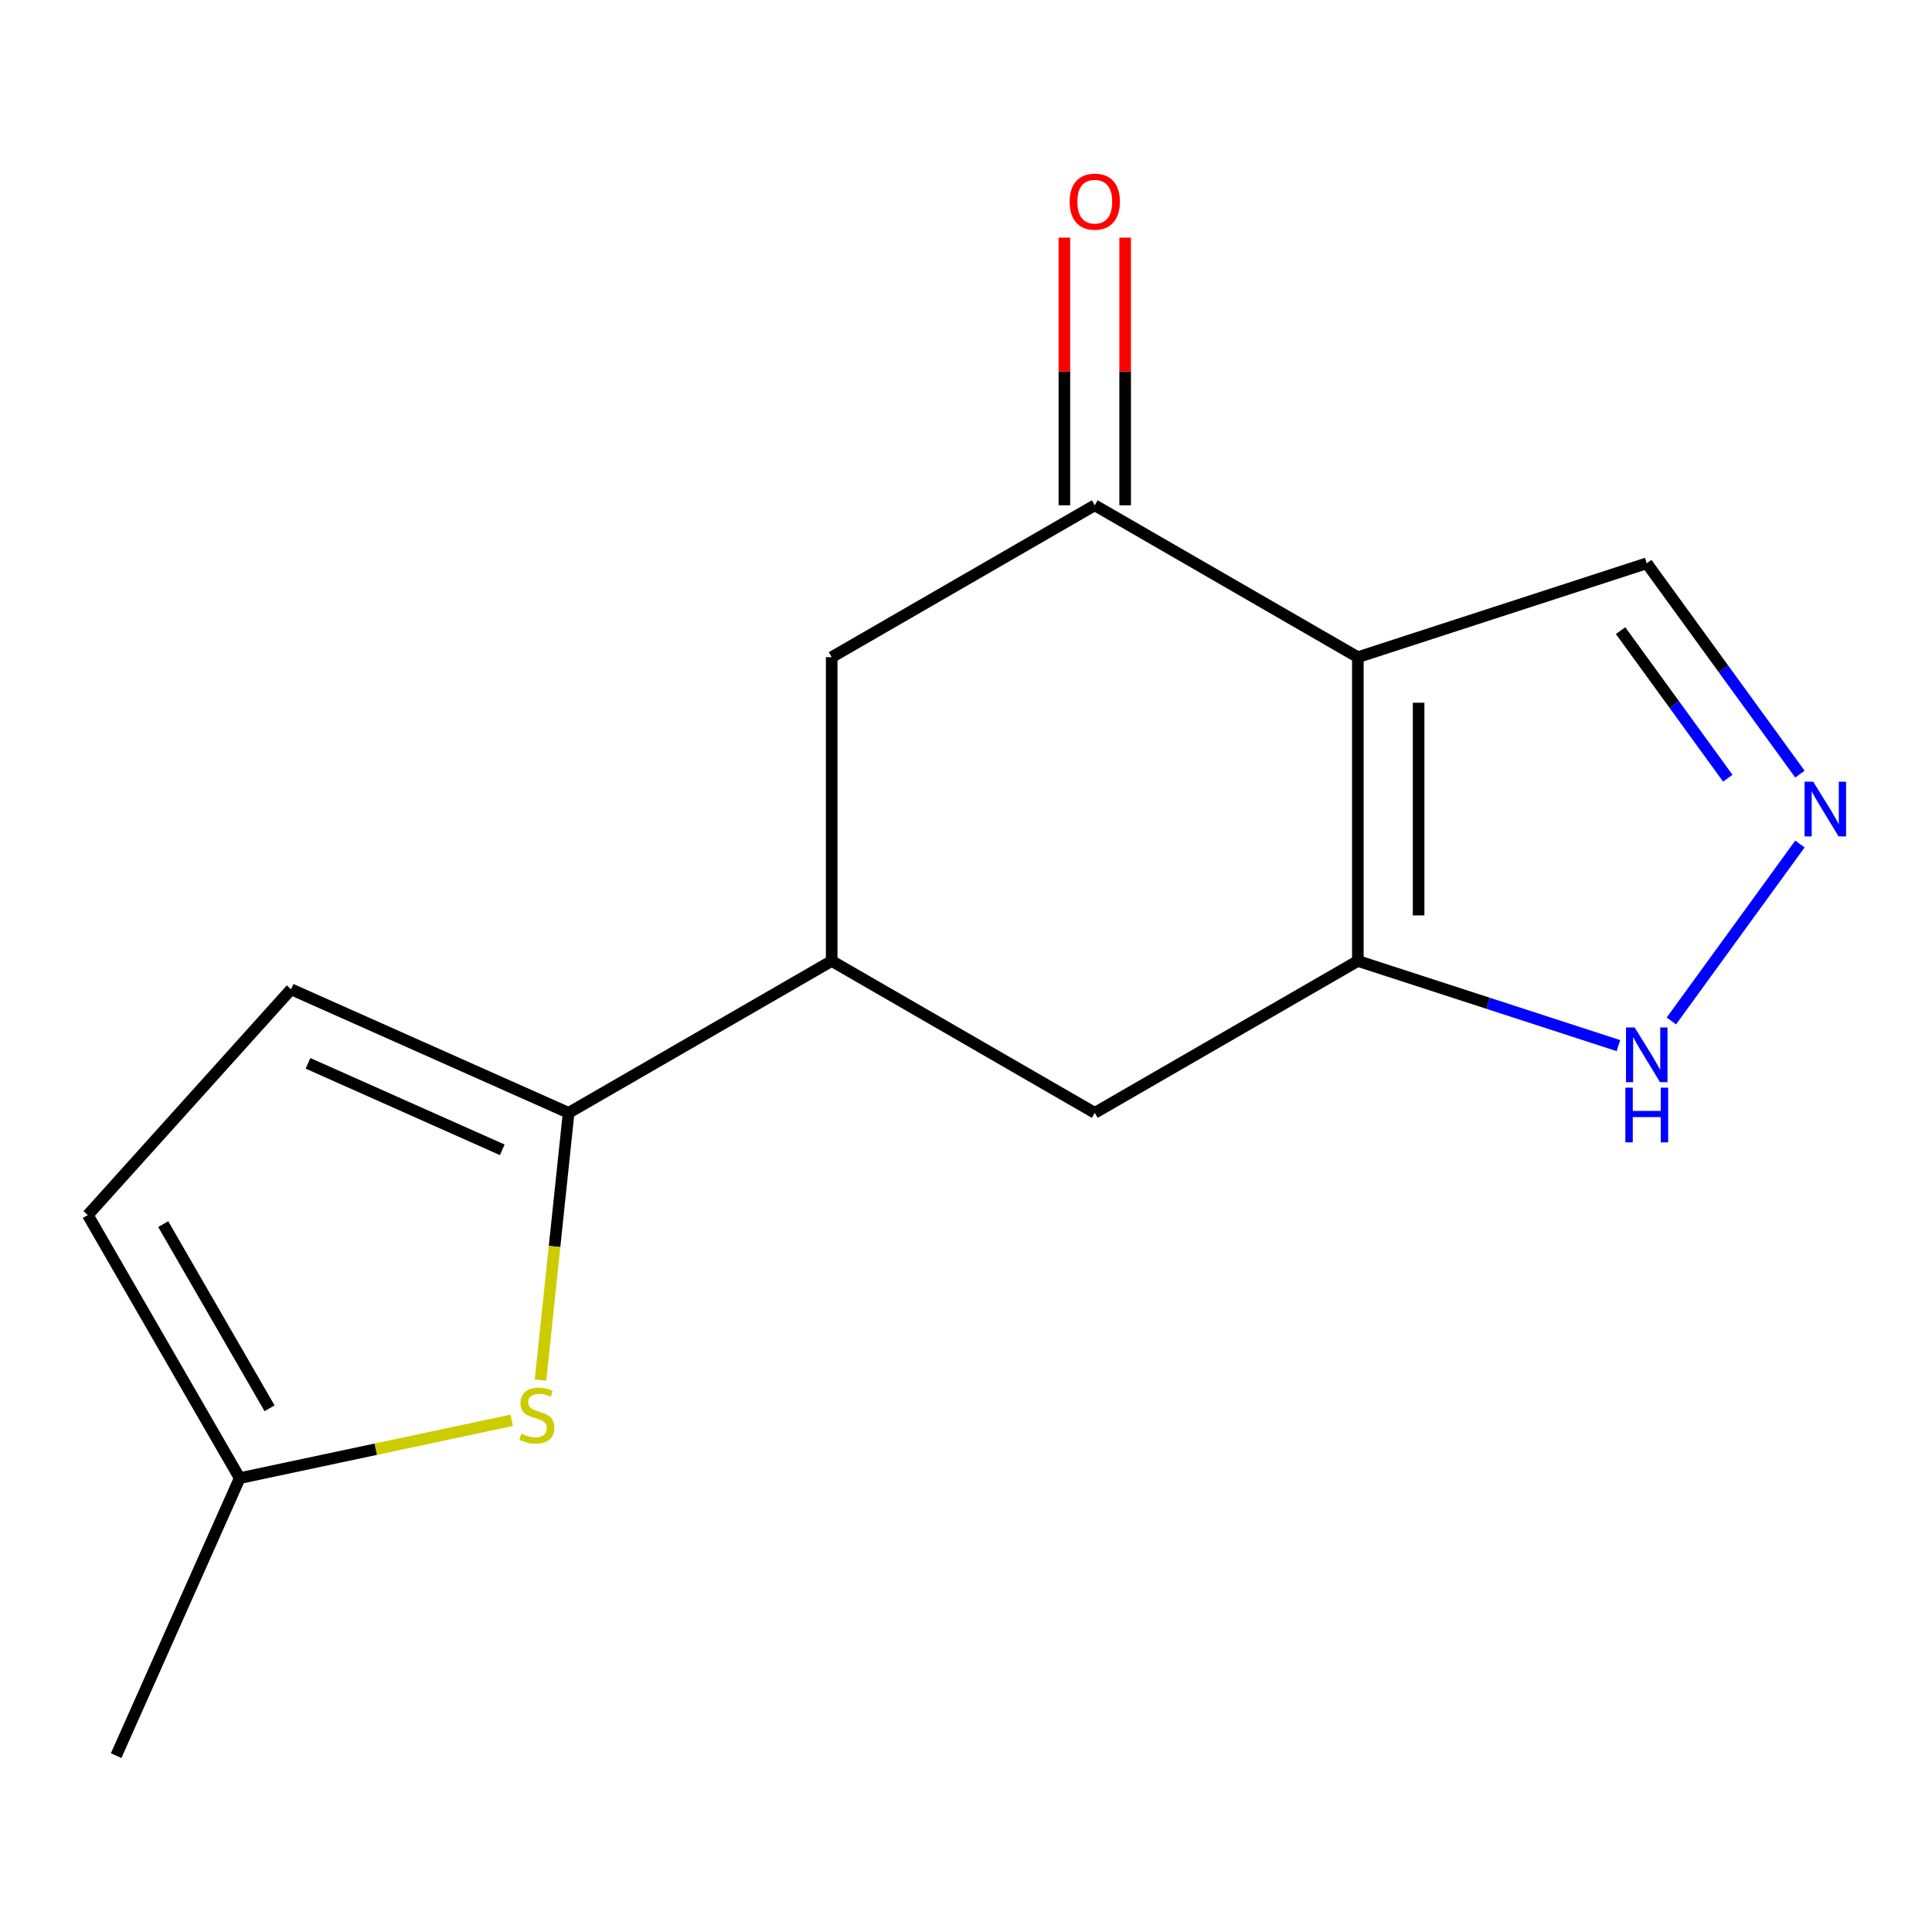 <?xml version='1.0' encoding='iso-8859-1'?>
<svg version='1.1' baseProfile='full'
              xmlns='http://www.w3.org/2000/svg'
                      xmlns:rdkit='http://www.rdkit.org/xml'
                      xmlns:xlink='http://www.w3.org/1999/xlink'
                  xml:space='preserve'
width='1000px' height='1000px' viewBox='0 0 1000 1000'>
<!-- END OF HEADER -->
<rect style='opacity:1.0;fill:#FFFFFF;stroke:none' width='1000' height='1000' x='0' y='0'> </rect>
<path class='bond-0' d='M 702.821,340.154 L 702.821,497.39' style='fill:none;fill-rule:evenodd;stroke:#000000;stroke-width:6px;stroke-linecap:butt;stroke-linejoin:miter;stroke-opacity:1' />
<path class='bond-0' d='M 734.268,363.739 L 734.268,473.805' style='fill:none;fill-rule:evenodd;stroke:#000000;stroke-width:6px;stroke-linecap:butt;stroke-linejoin:miter;stroke-opacity:1' />
<path class='bond-1' d='M 702.821,340.154 L 566.65,261.536' style='fill:none;fill-rule:evenodd;stroke:#000000;stroke-width:6px;stroke-linecap:butt;stroke-linejoin:miter;stroke-opacity:1' />
<path class='bond-12' d='M 702.821,340.154 L 852.362,291.565' style='fill:none;fill-rule:evenodd;stroke:#000000;stroke-width:6px;stroke-linecap:butt;stroke-linejoin:miter;stroke-opacity:1' />
<path class='bond-6' d='M 702.821,497.39 L 770.256,519.301' style='fill:none;fill-rule:evenodd;stroke:#000000;stroke-width:6px;stroke-linecap:butt;stroke-linejoin:miter;stroke-opacity:1' />
<path class='bond-6' d='M 770.256,519.301 L 837.691,541.212' style='fill:none;fill-rule:evenodd;stroke:#0000FF;stroke-width:6px;stroke-linecap:butt;stroke-linejoin:miter;stroke-opacity:1' />
<path class='bond-8' d='M 702.821,497.39 L 566.65,576.008' style='fill:none;fill-rule:evenodd;stroke:#000000;stroke-width:6px;stroke-linecap:butt;stroke-linejoin:miter;stroke-opacity:1' />
<path class='bond-9' d='M 566.65,261.536 L 430.48,340.154' style='fill:none;fill-rule:evenodd;stroke:#000000;stroke-width:6px;stroke-linecap:butt;stroke-linejoin:miter;stroke-opacity:1' />
<path class='bond-13' d='M 582.374,261.536 L 582.374,192.263' style='fill:none;fill-rule:evenodd;stroke:#000000;stroke-width:6px;stroke-linecap:butt;stroke-linejoin:miter;stroke-opacity:1' />
<path class='bond-13' d='M 582.374,192.263 L 582.374,122.99' style='fill:none;fill-rule:evenodd;stroke:#FF0000;stroke-width:6px;stroke-linecap:butt;stroke-linejoin:miter;stroke-opacity:1' />
<path class='bond-13' d='M 550.927,261.536 L 550.927,192.263' style='fill:none;fill-rule:evenodd;stroke:#000000;stroke-width:6px;stroke-linecap:butt;stroke-linejoin:miter;stroke-opacity:1' />
<path class='bond-13' d='M 550.927,192.263 L 550.927,122.99' style='fill:none;fill-rule:evenodd;stroke:#FF0000;stroke-width:6px;stroke-linecap:butt;stroke-linejoin:miter;stroke-opacity:1' />
<path class='bond-2' d='M 294.309,576.008 L 430.48,497.39' style='fill:none;fill-rule:evenodd;stroke:#000000;stroke-width:6px;stroke-linecap:butt;stroke-linejoin:miter;stroke-opacity:1' />
<path class='bond-3' d='M 294.309,576.008 L 287.04,645.171' style='fill:none;fill-rule:evenodd;stroke:#000000;stroke-width:6px;stroke-linecap:butt;stroke-linejoin:miter;stroke-opacity:1' />
<path class='bond-3' d='M 287.04,645.171 L 279.77,714.333' style='fill:none;fill-rule:evenodd;stroke:#CCCC00;stroke-width:6px;stroke-linecap:butt;stroke-linejoin:miter;stroke-opacity:1' />
<path class='bond-7' d='M 294.309,576.008 L 150.666,512.055' style='fill:none;fill-rule:evenodd;stroke:#000000;stroke-width:6px;stroke-linecap:butt;stroke-linejoin:miter;stroke-opacity:1' />
<path class='bond-7' d='M 259.972,595.144 L 159.422,550.376' style='fill:none;fill-rule:evenodd;stroke:#000000;stroke-width:6px;stroke-linecap:butt;stroke-linejoin:miter;stroke-opacity:1' />
<path class='bond-10' d='M 264.862,735.149 L 194.467,750.112' style='fill:none;fill-rule:evenodd;stroke:#CCCC00;stroke-width:6px;stroke-linecap:butt;stroke-linejoin:miter;stroke-opacity:1' />
<path class='bond-10' d='M 194.467,750.112 L 124.073,765.075' style='fill:none;fill-rule:evenodd;stroke:#000000;stroke-width:6px;stroke-linecap:butt;stroke-linejoin:miter;stroke-opacity:1' />
<path class='bond-4' d='M 931.639,400.681 L 892,346.123' style='fill:none;fill-rule:evenodd;stroke:#0000FF;stroke-width:6px;stroke-linecap:butt;stroke-linejoin:miter;stroke-opacity:1' />
<path class='bond-4' d='M 892,346.123 L 852.362,291.565' style='fill:none;fill-rule:evenodd;stroke:#000000;stroke-width:6px;stroke-linecap:butt;stroke-linejoin:miter;stroke-opacity:1' />
<path class='bond-4' d='M 894.306,402.798 L 866.559,364.607' style='fill:none;fill-rule:evenodd;stroke:#0000FF;stroke-width:6px;stroke-linecap:butt;stroke-linejoin:miter;stroke-opacity:1' />
<path class='bond-4' d='M 866.559,364.607 L 838.812,326.417' style='fill:none;fill-rule:evenodd;stroke:#000000;stroke-width:6px;stroke-linecap:butt;stroke-linejoin:miter;stroke-opacity:1' />
<path class='bond-16' d='M 931.639,436.863 L 865.099,528.447' style='fill:none;fill-rule:evenodd;stroke:#0000FF;stroke-width:6px;stroke-linecap:butt;stroke-linejoin:miter;stroke-opacity:1' />
<path class='bond-5' d='M 430.48,497.39 L 430.48,340.154' style='fill:none;fill-rule:evenodd;stroke:#000000;stroke-width:6px;stroke-linecap:butt;stroke-linejoin:miter;stroke-opacity:1' />
<path class='bond-15' d='M 430.48,497.39 L 566.65,576.008' style='fill:none;fill-rule:evenodd;stroke:#000000;stroke-width:6px;stroke-linecap:butt;stroke-linejoin:miter;stroke-opacity:1' />
<path class='bond-11' d='M 150.666,512.055 L 45.455,628.904' style='fill:none;fill-rule:evenodd;stroke:#000000;stroke-width:6px;stroke-linecap:butt;stroke-linejoin:miter;stroke-opacity:1' />
<path class='bond-14' d='M 124.073,765.075 L 60.119,908.717' style='fill:none;fill-rule:evenodd;stroke:#000000;stroke-width:6px;stroke-linecap:butt;stroke-linejoin:miter;stroke-opacity:1' />
<path class='bond-17' d='M 124.073,765.075 L 45.455,628.904' style='fill:none;fill-rule:evenodd;stroke:#000000;stroke-width:6px;stroke-linecap:butt;stroke-linejoin:miter;stroke-opacity:1' />
<path class='bond-17' d='M 139.514,728.926 L 84.481,633.606' style='fill:none;fill-rule:evenodd;stroke:#000000;stroke-width:6px;stroke-linecap:butt;stroke-linejoin:miter;stroke-opacity:1' />
<path  class='atom-4' d='M 269.873 742.104
Q 270.193 742.224, 271.513 742.784
Q 272.833 743.344, 274.273 743.704
Q 275.753 744.024, 277.193 744.024
Q 279.873 744.024, 281.433 742.744
Q 282.993 741.424, 282.993 739.144
Q 282.993 737.584, 282.193 736.624
Q 281.433 735.664, 280.233 735.144
Q 279.033 734.624, 277.033 734.024
Q 274.513 733.264, 272.993 732.544
Q 271.513 731.824, 270.433 730.304
Q 269.393 728.784, 269.393 726.224
Q 269.393 722.664, 271.793 720.464
Q 274.233 718.264, 279.033 718.264
Q 282.313 718.264, 286.033 719.824
L 285.113 722.904
Q 281.713 721.504, 279.153 721.504
Q 276.393 721.504, 274.873 722.664
Q 273.353 723.784, 273.393 725.744
Q 273.393 727.264, 274.153 728.184
Q 274.953 729.104, 276.073 729.624
Q 277.233 730.144, 279.153 730.744
Q 281.713 731.544, 283.233 732.344
Q 284.753 733.144, 285.833 734.784
Q 286.953 736.384, 286.953 739.144
Q 286.953 743.064, 284.313 745.184
Q 281.713 747.264, 277.353 747.264
Q 274.833 747.264, 272.913 746.704
Q 271.033 746.184, 268.793 745.264
L 269.873 742.104
' fill='#CCCC00'/>
<path  class='atom-5' d='M 938.523 404.612
L 947.803 419.612
Q 948.723 421.092, 950.203 423.772
Q 951.683 426.452, 951.763 426.612
L 951.763 404.612
L 955.523 404.612
L 955.523 432.932
L 951.643 432.932
L 941.683 416.532
Q 940.523 414.612, 939.283 412.412
Q 938.083 410.212, 937.723 409.532
L 937.723 432.932
L 934.043 432.932
L 934.043 404.612
L 938.523 404.612
' fill='#0000FF'/>
<path  class='atom-7' d='M 846.102 531.819
L 855.382 546.819
Q 856.302 548.299, 857.782 550.979
Q 859.262 553.659, 859.342 553.819
L 859.342 531.819
L 863.102 531.819
L 863.102 560.139
L 859.222 560.139
L 849.262 543.739
Q 848.102 541.819, 846.862 539.619
Q 845.662 537.419, 845.302 536.739
L 845.302 560.139
L 841.622 560.139
L 841.622 531.819
L 846.102 531.819
' fill='#0000FF'/>
<path  class='atom-7' d='M 841.282 562.971
L 845.122 562.971
L 845.122 575.011
L 859.602 575.011
L 859.602 562.971
L 863.442 562.971
L 863.442 591.291
L 859.602 591.291
L 859.602 578.211
L 845.122 578.211
L 845.122 591.291
L 841.282 591.291
L 841.282 562.971
' fill='#0000FF'/>
<path  class='atom-14' d='M 553.65 104.379
Q 553.65 97.579, 557.01 93.779
Q 560.37 89.979, 566.65 89.979
Q 572.93 89.979, 576.29 93.779
Q 579.65 97.579, 579.65 104.379
Q 579.65 111.259, 576.25 115.179
Q 572.85 119.059, 566.65 119.059
Q 560.41 119.059, 557.01 115.179
Q 553.65 111.299, 553.65 104.379
M 566.65 115.859
Q 570.97 115.859, 573.29 112.979
Q 575.65 110.059, 575.65 104.379
Q 575.65 98.819, 573.29 96.019
Q 570.97 93.179, 566.65 93.179
Q 562.33 93.179, 559.97 95.979
Q 557.65 98.779, 557.65 104.379
Q 557.65 110.099, 559.97 112.979
Q 562.33 115.859, 566.65 115.859
' fill='#FF0000'/>
</svg>
